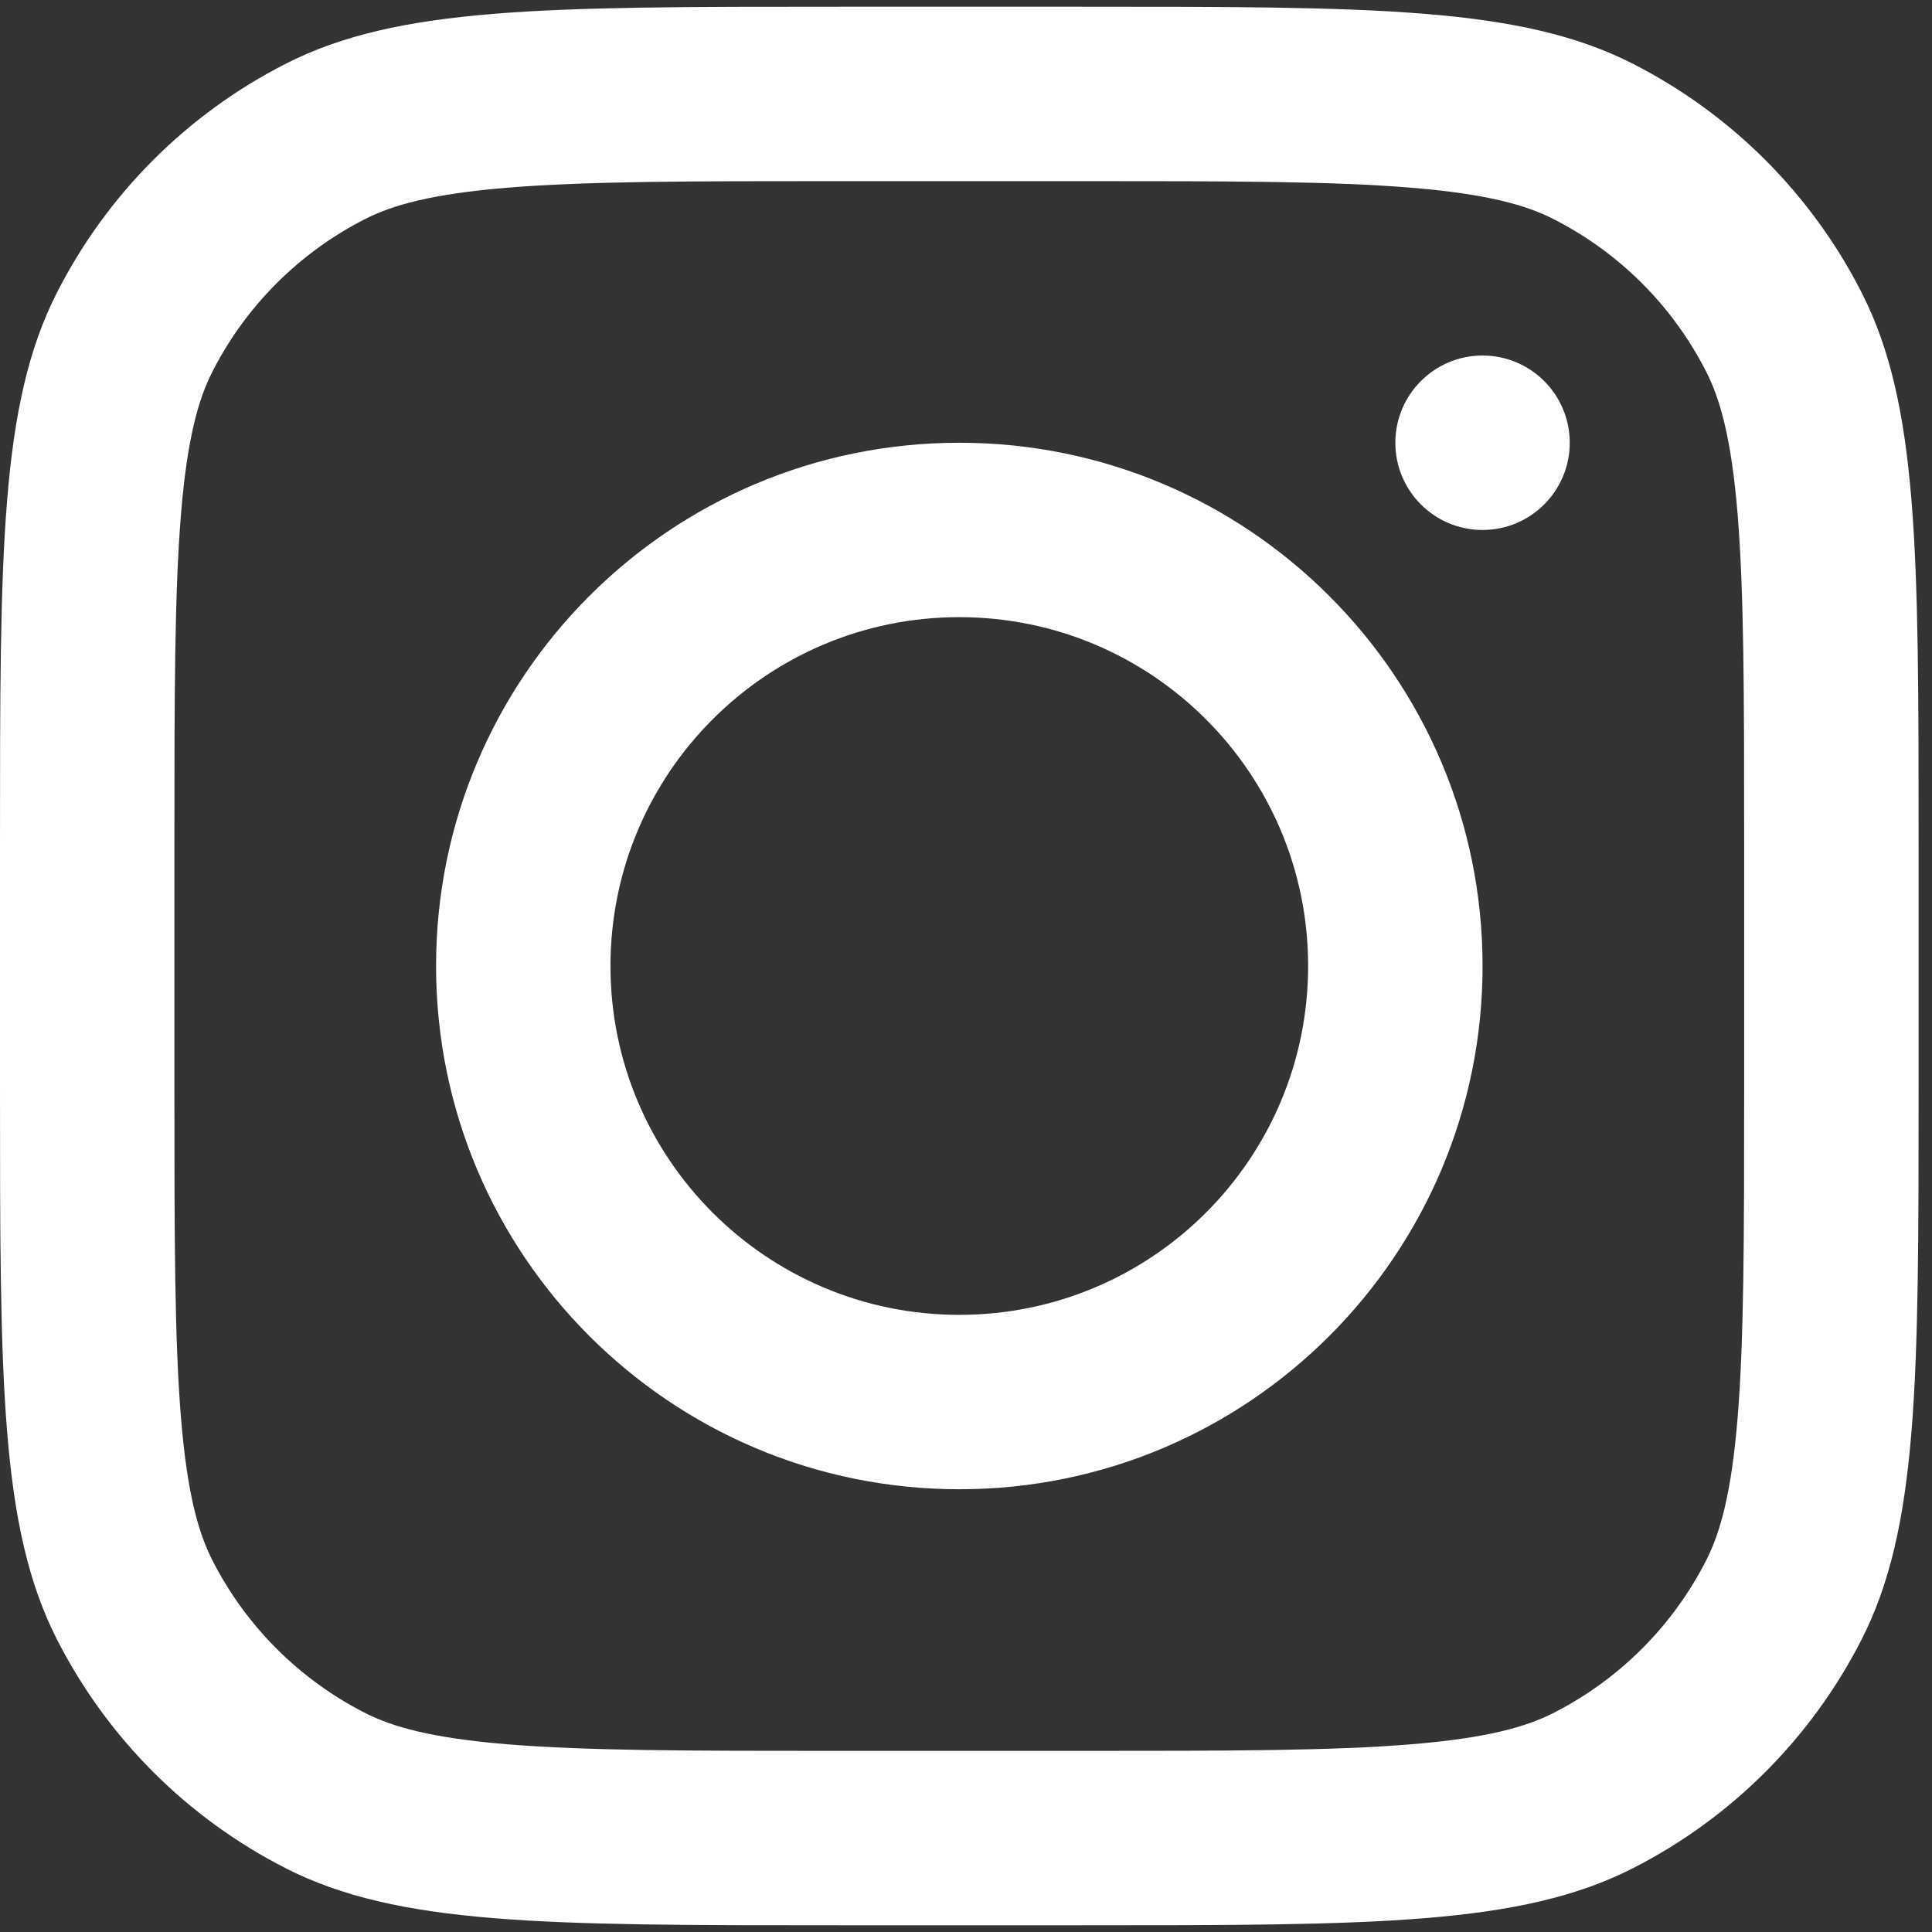 <svg width="48" height="48" viewBox="0 0 48 48" fill="none" xmlns="http://www.w3.org/2000/svg">
    <rect x="0" y="0" width="48" height="48" fill="#333333" stroke="none"/>
    <path fill-rule="evenodd" clip-rule="evenodd"
        d="M23.834 37C31.013 37 36.834 31.18 36.834 24C36.834 16.82 31.013 11 23.834 11C16.654 11 10.834 16.82 10.834 24C10.834 31.18 16.654 37 23.834 37ZM23.834 32.667C28.62 32.667 32.5 28.786 32.5 24C32.5 19.213 28.62 15.333 23.834 15.333C19.047 15.333 15.167 19.213 15.167 24C15.167 28.786 19.047 32.667 23.834 32.667Z"
        fill="white" />
    <path
        d="M36.833 8.833C35.637 8.833 34.667 9.803 34.667 11C34.667 12.197 35.637 13.167 36.833 13.167C38.03 13.167 39 12.197 39 11C39 9.803 38.03 8.833 36.833 8.833Z"
        fill="white" />
    <path fill-rule="evenodd" clip-rule="evenodd"
        d="M1.417 7.265C0 10.046 0 13.686 0 20.967V27.033C0 34.314 0 37.955 1.417 40.735C2.663 43.181 4.652 45.17 7.098 46.416C9.879 47.833 13.519 47.833 20.8 47.833H26.867C34.147 47.833 37.788 47.833 40.568 46.416C43.015 45.17 45.003 43.181 46.25 40.735C47.667 37.955 47.667 34.314 47.667 27.033V20.967C47.667 13.686 47.667 10.046 46.25 7.265C45.003 4.819 43.015 2.83 40.568 1.584C37.788 0.167 34.147 0.167 26.867 0.167H20.8C13.519 0.167 9.879 0.167 7.098 1.584C4.652 2.83 2.663 4.819 1.417 7.265ZM26.867 4.5H20.8C17.088 4.5 14.565 4.503 12.614 4.663C10.715 4.818 9.743 5.099 9.065 5.445C7.435 6.276 6.109 7.601 5.278 9.232C4.933 9.91 4.651 10.881 4.496 12.781C4.337 14.732 4.333 17.255 4.333 20.967V27.033C4.333 30.745 4.337 33.268 4.496 35.219C4.651 37.119 4.933 38.09 5.278 38.768C6.109 40.399 7.435 41.724 9.065 42.555C9.743 42.901 10.715 43.182 12.614 43.337C14.565 43.497 17.088 43.5 20.8 43.5H26.867C30.579 43.5 33.102 43.497 35.052 43.337C36.952 43.182 37.924 42.901 38.601 42.555C40.232 41.724 41.558 40.399 42.389 38.768C42.734 38.09 43.016 37.119 43.171 35.219C43.33 33.268 43.333 30.745 43.333 27.033V20.967C43.333 17.255 43.33 14.732 43.171 12.781C43.016 10.881 42.734 9.91 42.389 9.232C41.558 7.601 40.232 6.276 38.601 5.445C37.924 5.099 36.952 4.818 35.052 4.663C33.102 4.503 30.579 4.5 26.867 4.5Z"
        fill="white" />
</svg>
    
